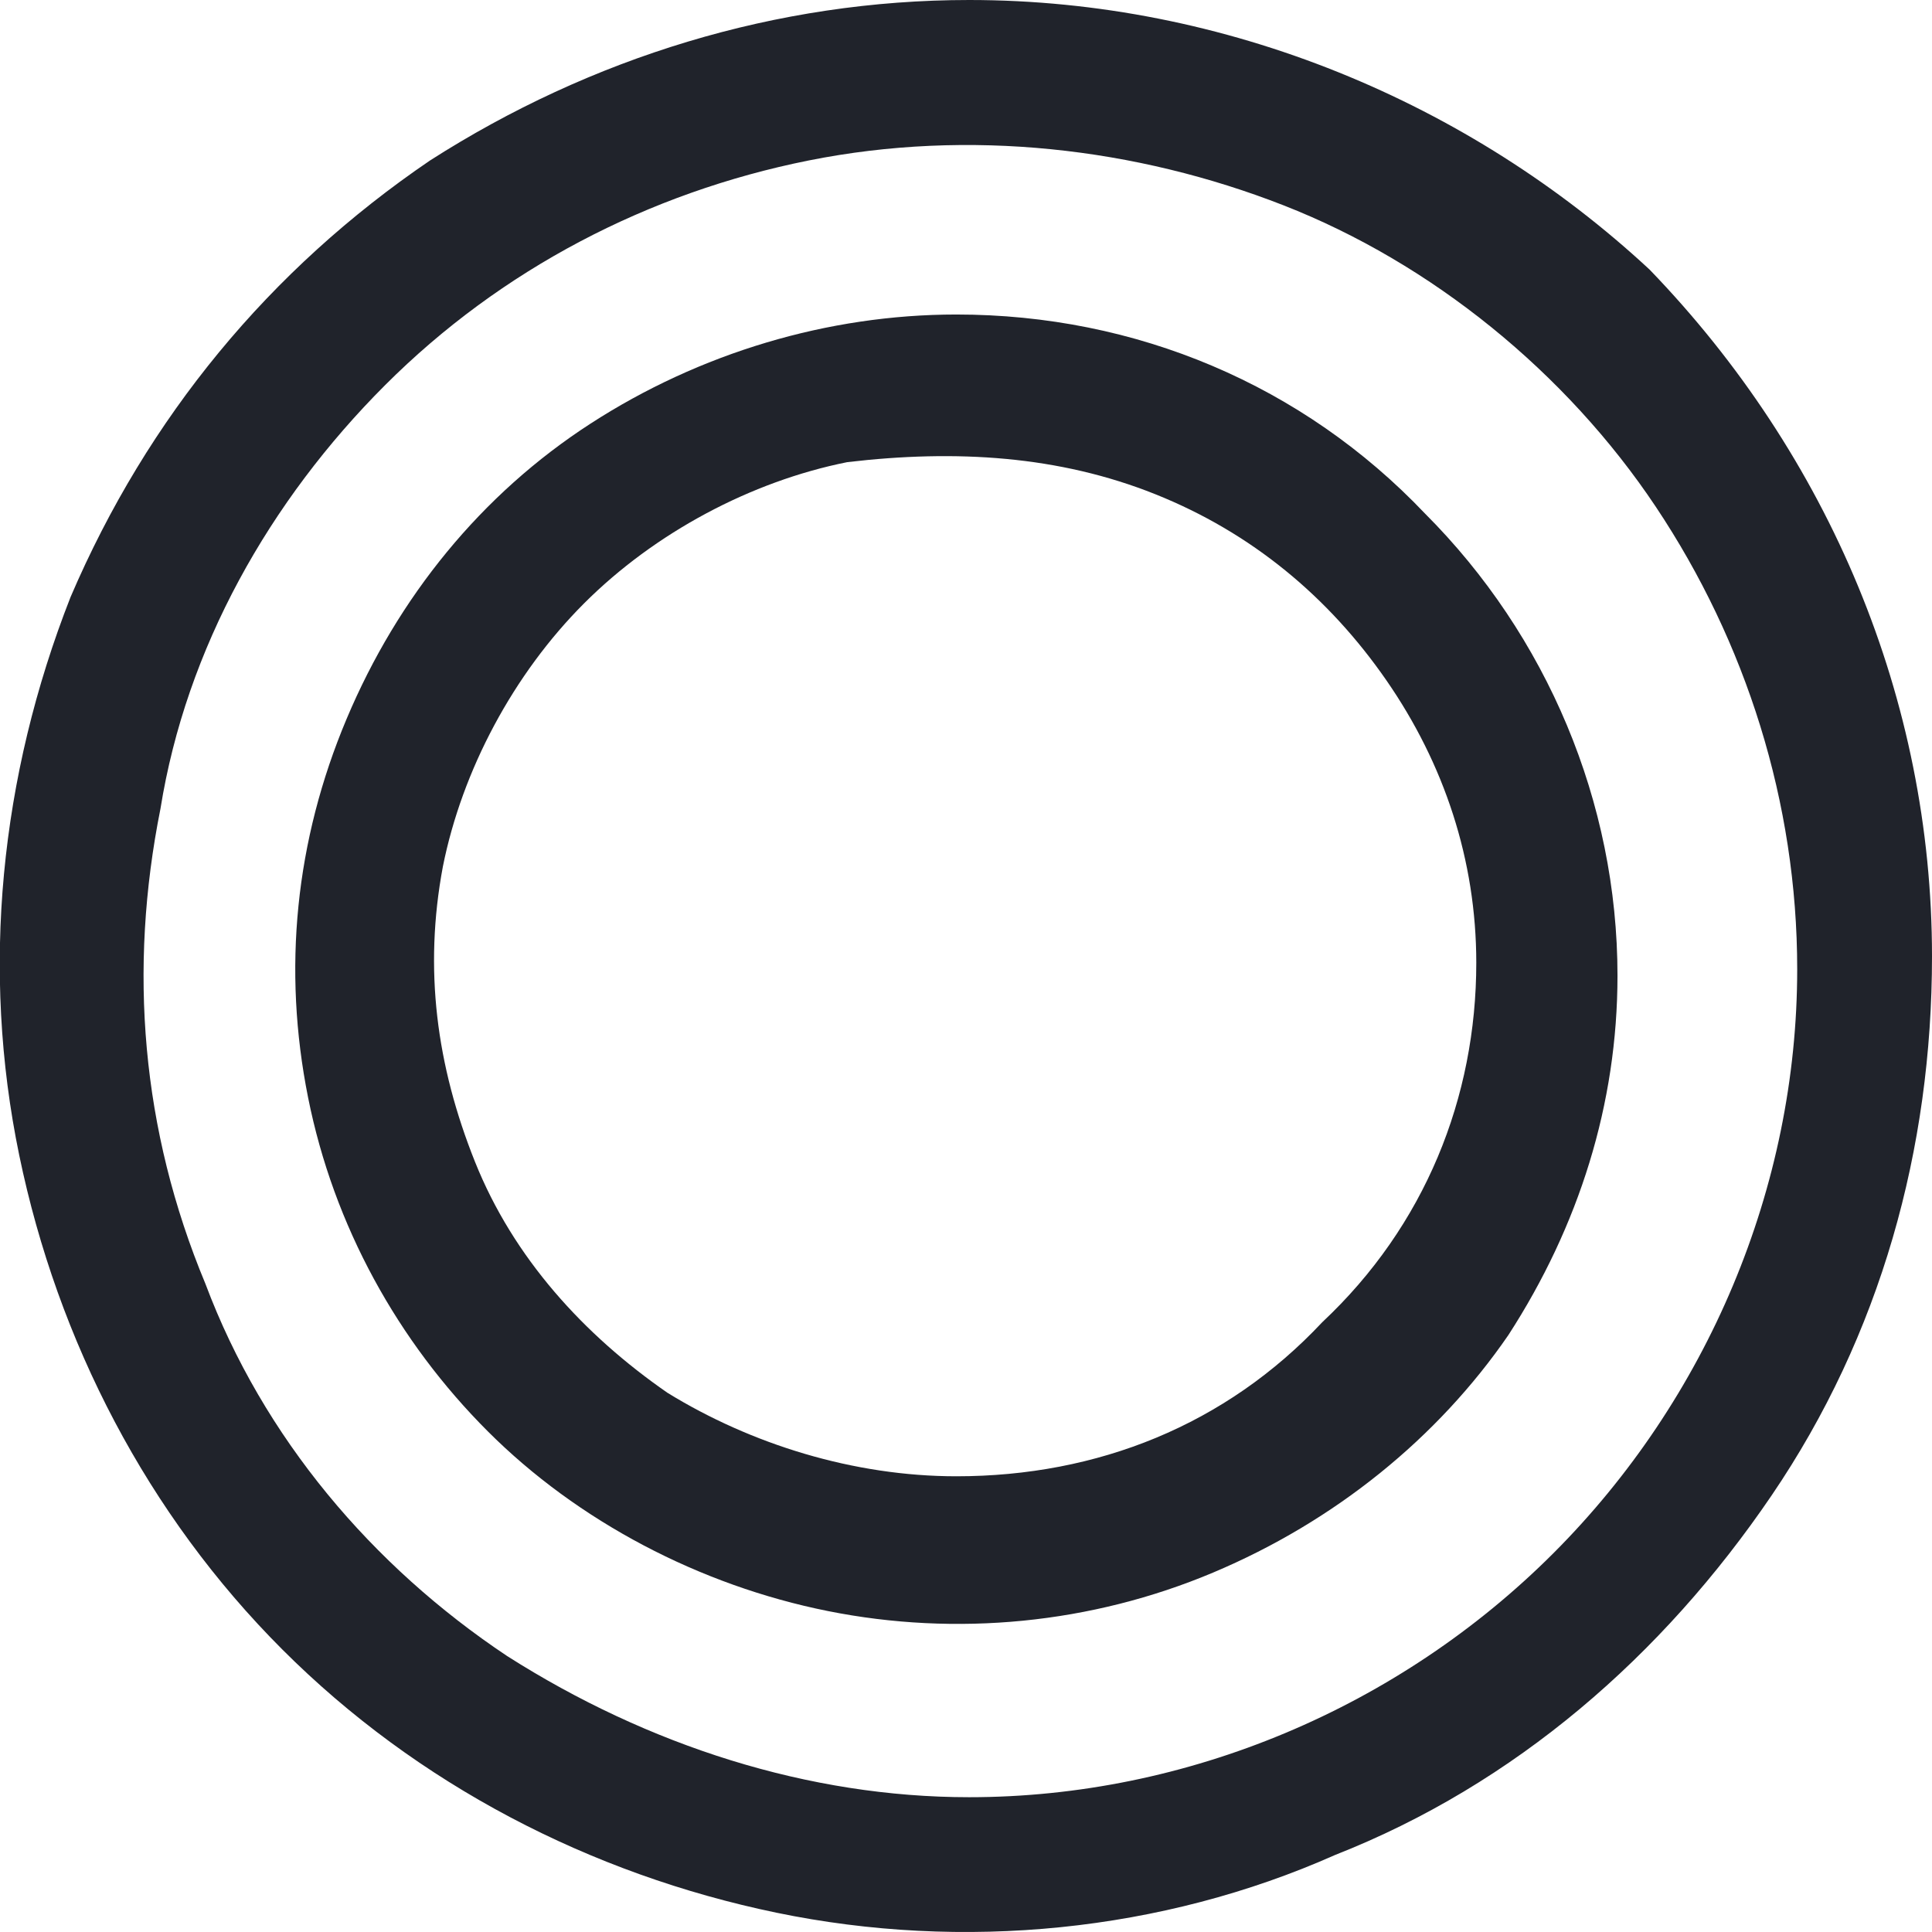<?xml version="1.0" encoding="utf-8"?>
<svg
  version="1.1"
  xmlns="http://www.w3.org/2000/svg"
  xmlns:xlink="http://www.w3.org/1999/xlink"
  x="0px"
  y="0px"
  viewBox="0 0 30.1 30.1"
  style="enable-background: new 0 0 30.1 30.1"
  xml:space="preserve"
>
  <style>
    .tap_logo_path {
      fill: #20232b;
    }
    .dark-layout .tap_logo_path {
      fill: #ffffff;
    }
    @media (prefers-color-scheme: light) {
      .tap_logo_path {
        fill: #20232b !important;
      }
    }
    @media (prefers-color-scheme: dark) {
      .tap_logo_path {
        fill: #ffffff !important;
      }
    }
  </style>
  <path
    class="tap_logo_path"
    d="M15.1,0c-3,0-5.9,0.9-8.4,2.5c-2.5,1.7-4.4,4-5.6,6.8C0,12.1-0.3,15.1,0.3,18s2,5.6,4.1,7.7s4.8,3.5,7.7,4.1s6,0.3,8.7-0.9
	c2.8-1.1,5.1-3.1,6.8-5.6c1.7-2.5,2.5-5.4,2.5-8.4c0-4-1.6-7.8-4.4-10.7C22.9,1.6,19.1,0,15.1,0z M15.1,28c-2.5,0-5-0.8-7.2-2.2
	c-2.1-1.4-3.8-3.4-4.7-5.8c-1-2.4-1.2-4.9-0.7-7.4C2.9,10.1,4.2,7.8,6,6s4.1-3,6.6-3.5s5.1-0.2,7.4,0.7s4.4,2.6,5.8,4.7
	s2.2,4.6,2.2,7.2c0,3.4-1.4,6.7-3.8,9.1S18.5,28,15.1,28z"
  />
  <path
    class="tap_logo_path"
    d="M14.9,4.9c-2,0-4,0.6-5.7,1.7s-3,2.7-3.8,4.6s-1,3.9-0.6,5.9s1.4,3.8,2.8,5.2s3.3,2.4,5.3,2.8s4.1,0.2,6-0.6
	c1.9-0.8,3.5-2.1,4.6-3.7c1.1-1.7,1.7-3.6,1.7-5.6c0-2.7-1.1-5.3-3-7.2C20.3,6,17.7,4.9,14.9,4.9z M14.9,23c-1.6,0-3.2-0.5-4.5-1.3
	c-1.3-0.9-2.4-2.1-3-3.6s-0.8-3-0.5-4.6c0.3-1.5,1.1-3,2.2-4.1s2.6-1.9,4.1-2.2C14.9,7,16.5,7.1,18,7.7s2.7,1.6,3.6,2.9
	S23,13.4,23,15c0,2.1-0.8,4.1-2.4,5.6C19.1,22.2,17.1,23,14.9,23z"
  />
</svg>
